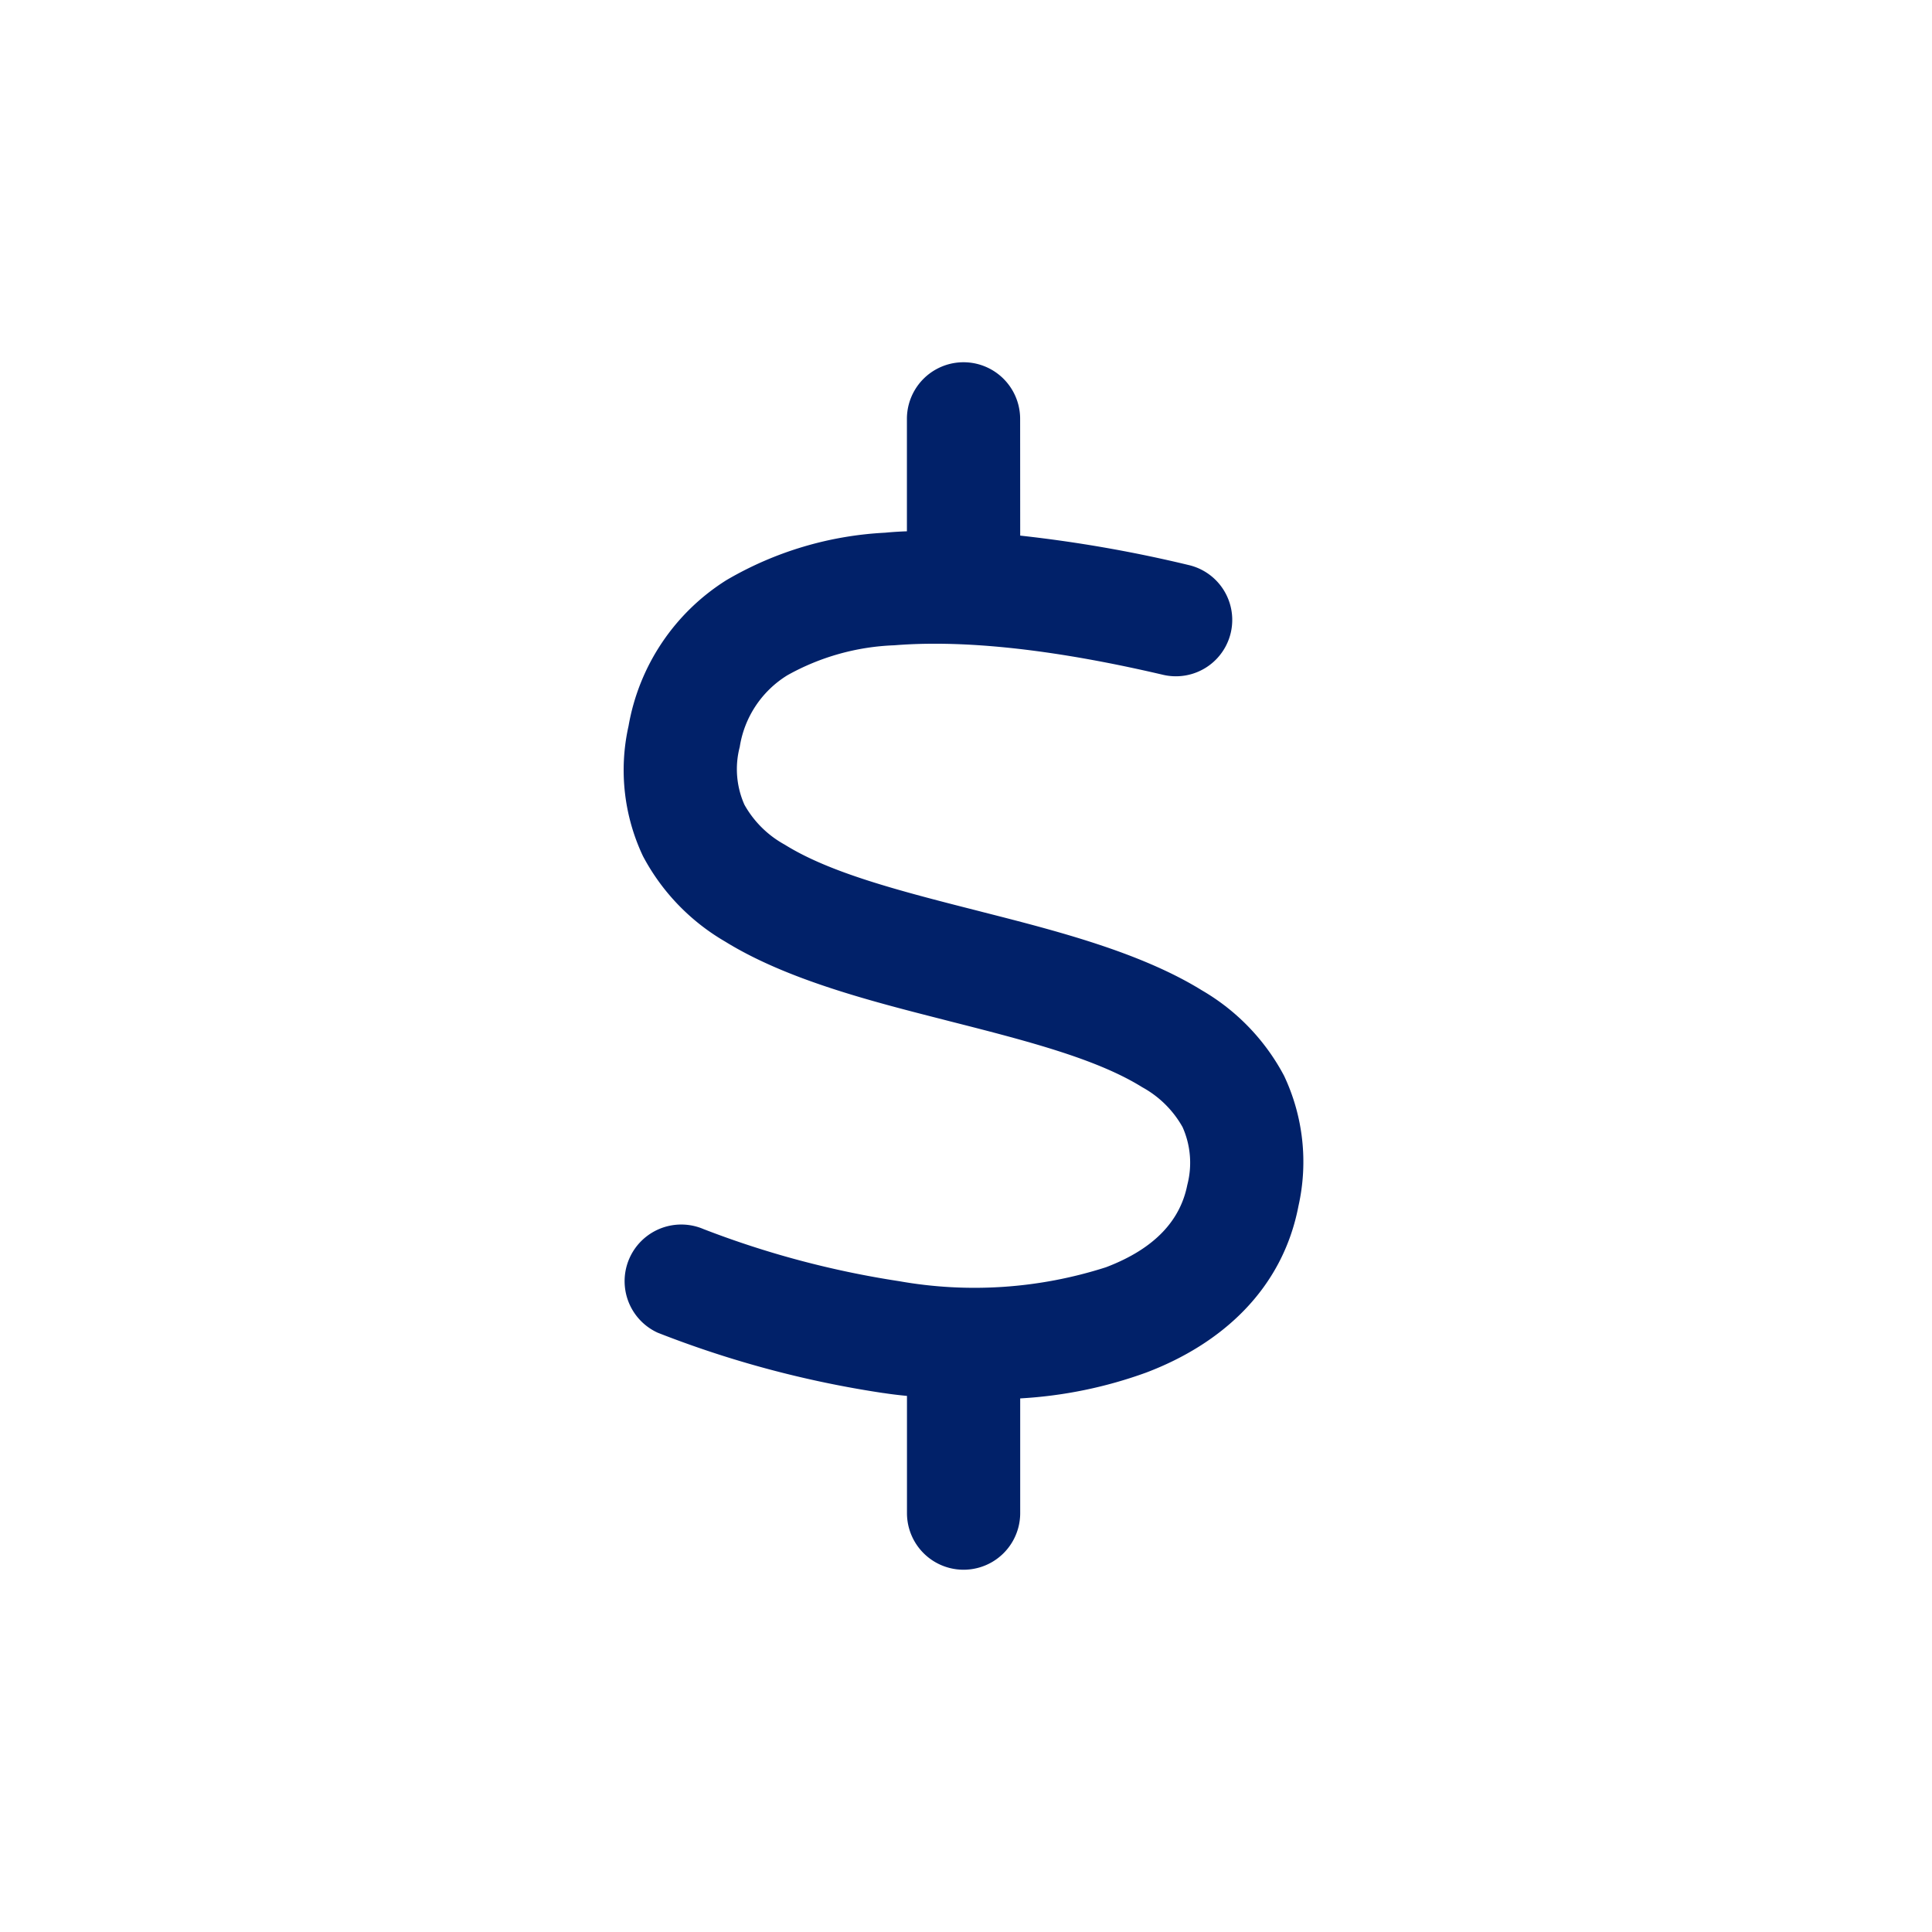 <svg xmlns="http://www.w3.org/2000/svg" xmlns:xlink="http://www.w3.org/1999/xlink" width="96" height="96" viewBox="0 0 96 96">
  <defs>
    <clipPath id="clip-_2">
      <rect width="96" height="96"/>
    </clipPath>
  </defs>
  <g id="_2" data-name="2" clip-path="url(#clip-_2)">
    <g id="dollar-sign-regular" transform="translate(31.001 18)">
      <path id="dollar-sign-regular-2" data-name="dollar-sign-regular" d="M35.712,2.813a2.813,2.813,0,0,0-5.626,0V8.4q-.545.018-1.09.07a17.312,17.312,0,0,0-7.877,2.356,10.727,10.727,0,0,0-4.864,7.244,10.013,10.013,0,0,0,.715,6.47,10.7,10.7,0,0,0,4.079,4.243c3.071,1.9,7.255,2.965,10.889,3.891l.27.07c3.973,1.008,7.337,1.887,9.576,3.282a5.106,5.106,0,0,1,2,1.981,4.35,4.35,0,0,1,.234,2.872c-.34,1.723-1.571,3.153-4.044,4.091a21.4,21.4,0,0,1-10.268.692,46.219,46.219,0,0,1-9.728-2.59A2.815,2.815,0,0,0,17.7,48.22a51.543,51.543,0,0,0,11.217,3h.012q.58.088,1.16.141v5.825a2.813,2.813,0,0,0,5.626,0v-5.7A21.9,21.9,0,0,0,41.982,50.2c3.739-1.418,6.763-4.126,7.56-8.275a10.013,10.013,0,0,0-.715-6.47,10.7,10.7,0,0,0-4.079-4.243c-3.071-1.9-7.255-2.965-10.889-3.891l-.27-.07c-3.973-1.008-7.337-1.887-9.576-3.282a5.106,5.106,0,0,1-2-1.981,4.35,4.35,0,0,1-.234-2.872,5.106,5.106,0,0,1,2.368-3.563,11.754,11.754,0,0,1,5.31-1.489c4.489-.363,9.74.621,13.35,1.465a2.8,2.8,0,1,0,1.289-5.45,66.916,66.916,0,0,0-8.381-1.465Z" transform="translate(-16.023)" fill="#012169"/>
    </g>
  </g>
</svg>

